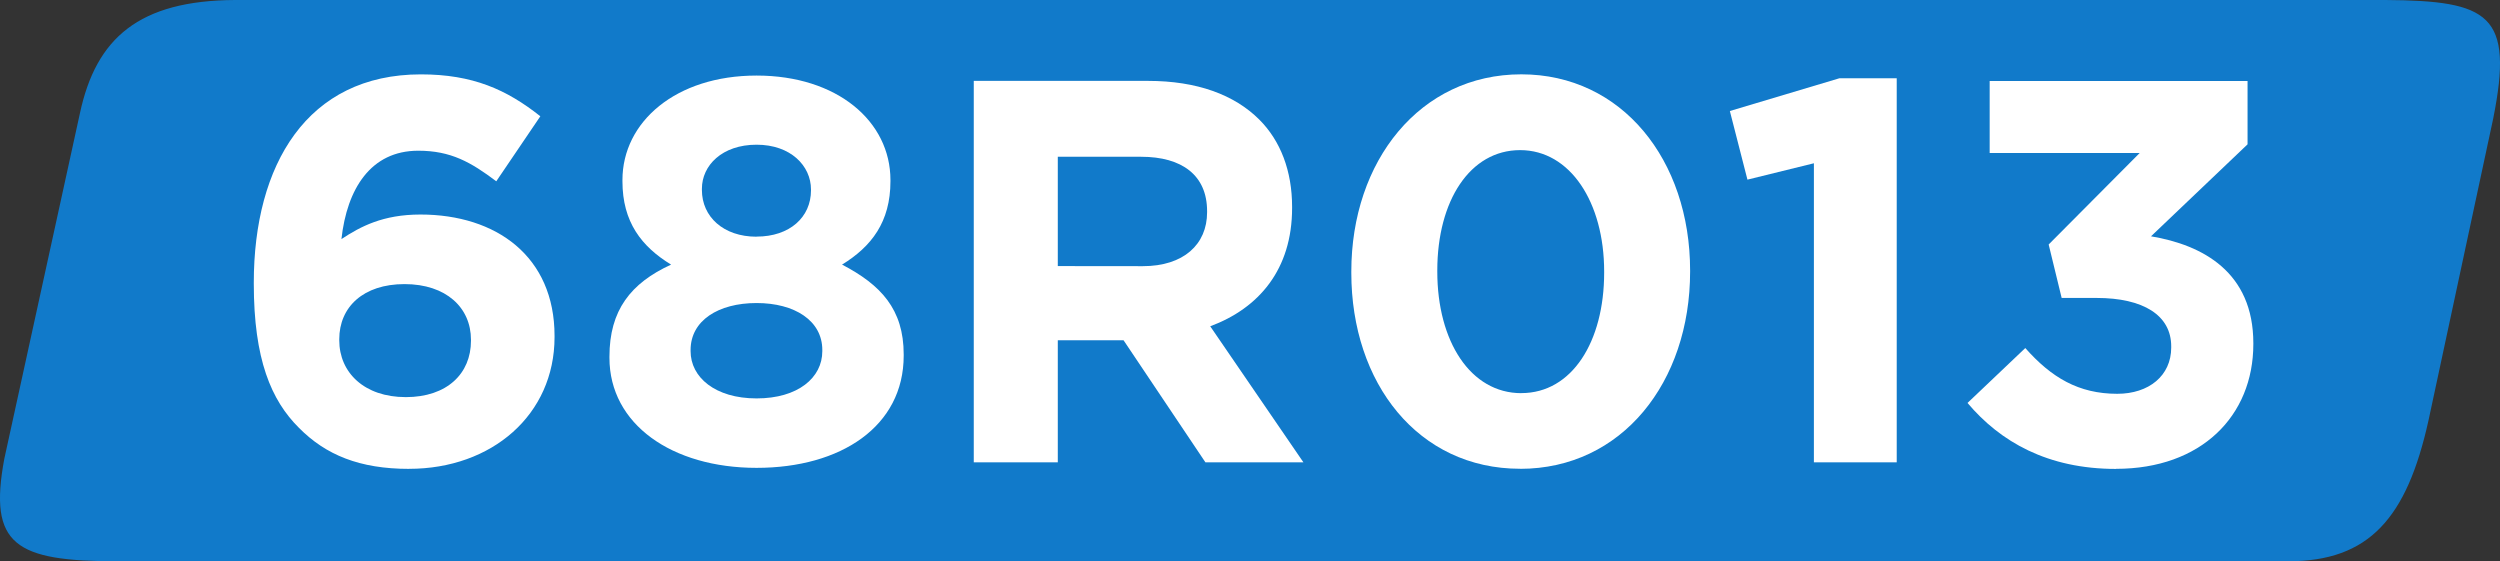 <?xml version="1.0" encoding="UTF-8" standalone="no"?>
<!-- Created with Inkscape (http://www.inkscape.org/) -->

<svg
   width="200.223mm"
   height="44.953mm"
   viewBox="0 0 200.223 44.953"
   version="1.1"
   id="svg16191"
   xmlns="http://www.w3.org/2000/svg"
   xmlns:svg="http://www.w3.org/2000/svg">
  <rect x="0" y="0" width="200.223" height="44.953" fill="#333333" stroke="none"/>
  <defs
     id="defs16188" />
  <g
     id="layer1"
     transform="translate(-4.629,-125.926)">
    <path
       style="fill:#117aca;fill-opacity:1;fill-rule:nonzero;stroke:none;stroke-width:4.937"
       d="M 195.665,125.926 H 23.451 c -7.695,0.042 -11.127,3.047 -12.419,9.064 l -6.056,27.674 c -1.292,6.923 0.868,8.215 9.083,8.215 H 187.874 c 6.499,0 9.508,-3.452 11.243,-11.243 l 5.188,-24.202 c 1.678,-8.37 -0.306,-9.45 -8.64,-9.508"
       id="path7216" />
    <path
       style="fill:#ffffff;fill-opacity:1;fill-rule:evenodd;stroke:none;stroke-width:4.937"
       d="m 37.394,163.474 c 6.615,0 11.648,-4.32 11.648,-10.549 v -0.098 c 0,-6.364 -4.667,-9.72 -10.742,-9.72 -3.009,0 -4.802,0.964 -6.326,1.967 0.444,-4.031 2.353,-7.078 6.152,-7.078 2.623,0 4.224,0.925 6.249,2.449 l 3.529,-5.207 c -2.7,-2.141 -5.419,-3.356 -9.565,-3.356 -9.122,0 -13.384,7.251 -13.384,16.681 v 0.084 c 0,6.055 1.388,9.334 3.625,11.552 2.141,2.16 4.841,3.278 8.813,3.278 m -0.271,-5.747 c -3.317,0 -5.322,-1.967 -5.322,-4.551 v -0.084 c 0,-2.584 1.928,-4.416 5.226,-4.416 3.336,0 5.322,1.89 5.322,4.455 v 0.084 c 0,2.623 -1.909,4.513 -5.226,4.513"
       id="path7220" />
    <path
       style="fill:#ffffff;fill-opacity:1;fill-rule:evenodd;stroke:none;stroke-width:4.937"
       d="m 65.222,163.396 c 6.75,0 11.783,-3.317 11.783,-8.987 v -0.098 c 0,-3.626 -1.832,-5.573 -4.937,-7.193 2.353,-1.446 3.876,-3.413 3.876,-6.673 v -0.098 c 0,-4.705 -4.262,-8.37 -10.722,-8.37 -6.461,0 -10.742,3.703 -10.742,8.37 v 0.098 c 0,3.259 1.524,5.226 3.896,6.673 -3.24,1.485 -4.937,3.664 -4.937,7.367 v 0.098 c 0,5.323 5.014,8.813 11.783,8.813 m 0,-18.513 c -2.661,0 -4.378,-1.601 -4.378,-3.741 v -0.098 c 0,-1.871 1.62,-3.529 4.378,-3.529 2.738,0 4.358,1.697 4.358,3.587 v 0.07 c 0,2.141 -1.697,3.703 -4.358,3.703 m 0,12.959 c -3.317,0 -5.284,-1.697 -5.284,-3.78 v -0.098 c 0,-2.353 2.218,-3.76 5.284,-3.76 3.047,0 5.265,1.408 5.265,3.76 v 0.098 c 0,2.121 -1.948,3.78 -5.265,3.78"
       id="path7222" />
    <path
       style="fill:#ffffff;fill-opacity:1;fill-rule:evenodd;stroke:none;stroke-width:4.937"
       d="m 82.617,162.953 h 6.73 v -9.777 h 5.265 l 6.557,9.777 h 7.849 l -7.463,-10.896 c 3.896,-1.446 6.557,-4.551 6.557,-9.469 v -0.098 c 0,-2.873 -0.925,-5.284 -2.622,-6.981 -2.006,-2.006 -5.014,-3.105 -8.91,-3.105 H 82.617 Z m 6.73,-15.717 v -8.755 h 6.673 c 3.279,0 5.284,1.485 5.284,4.358 v 0.084 c 0,2.584 -1.89,4.32 -5.149,4.32 z m 0,0"
       id="path7224" />
    <path
       style="fill:#ffffff;fill-opacity:1;fill-rule:evenodd;stroke:none;stroke-width:4.937"
       d="m 126.374,163.474 c 8.158,0 13.615,-6.943 13.615,-15.794 v -0.084 c 0,-8.852 -5.458,-15.717 -13.519,-15.717 -8.119,0 -13.615,6.943 -13.615,15.794 v 0.098 c 0,8.852 5.361,15.698 13.518,15.698 m 0.098,-6.055 c -4.069,0 -6.73,-4.146 -6.73,-9.739 v -0.084 c 0,-5.593 2.623,-9.642 6.634,-9.642 4.011,0 6.73,4.185 6.73,9.72 v 0.098 c 0,5.535 -2.584,9.643 -6.634,9.643"
       id="path7226" />
    <path
       style="fill:#ffffff;fill-opacity:1;fill-rule:nonzero;stroke:none;stroke-width:4.937"
       d="m 149.902,162.953 h 6.634 v -30.759 h -4.59 l -8.774,2.623 1.408,5.496 5.323,-1.311 z m 0,0"
       id="path7228" />
    <path
       style="fill:#ffffff;fill-opacity:1;fill-rule:nonzero;stroke:none;stroke-width:4.937"
       d="m 174.104,163.474 c 6.808,0 10.993,-4.224 10.993,-9.99 v -0.07 c 0,-5.689 -4.05,-7.868 -8.196,-8.562 l 7.733,-7.367 v -5.072 h -20.654 v 5.766 h 12.014 l -7.289,7.328 1.041,4.281 h 2.796 c 3.741,0 5.978,1.388 5.978,3.876 v 0.098 c 0,2.256 -1.793,3.703 -4.32,3.703 -3.105,0 -5.284,-1.311 -7.366,-3.664 l -4.628,4.397 c 2.623,3.105 6.402,5.284 11.898,5.284"
       id="path7230" />
  </g>
</svg>
